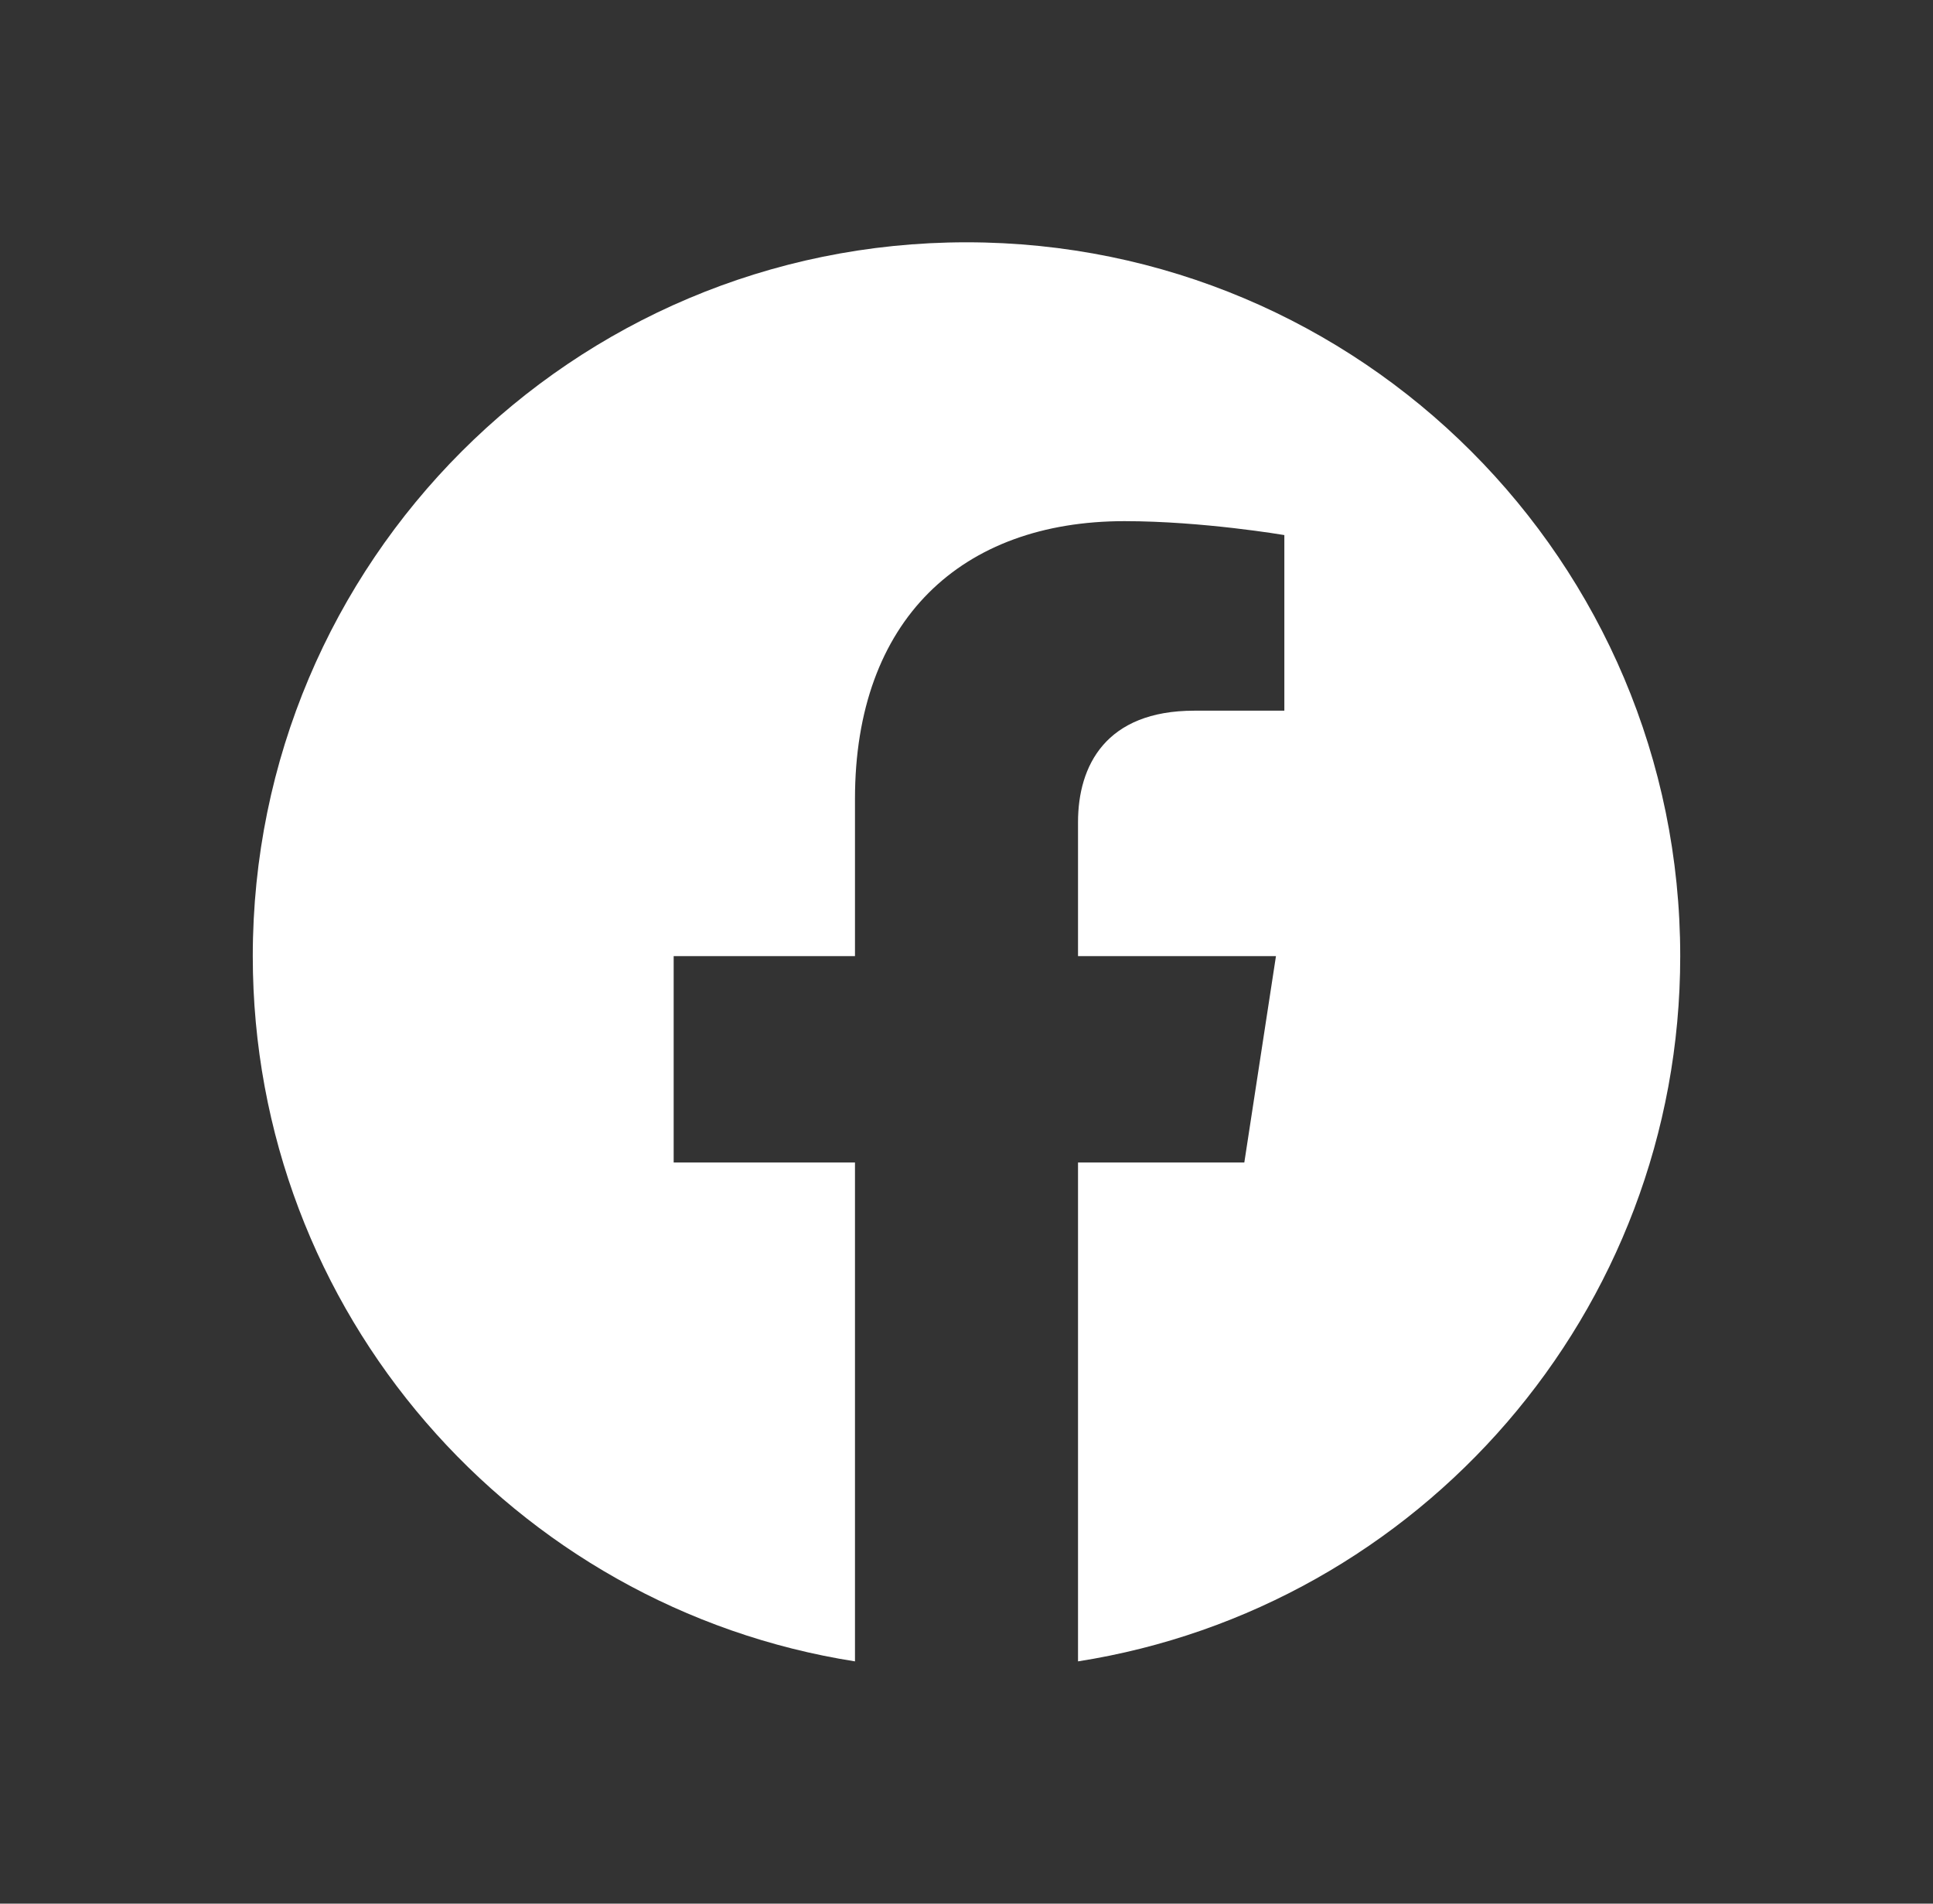 <svg width="65" height="64" viewBox="0 0 65 64" fill="none" xmlns="http://www.w3.org/2000/svg">
<rect x="0" y="0" width="65" height="64" fill="#333333" stroke="none"/>
<path d="M56.5 32.145C56.5 18.887 45.758 8.146 32.5 8.146C19.242 8.146 8.5 18.887 8.5 32.145C8.5 44.124 17.276 54.053 28.75 55.855V39.083H22.653V32.145H28.75V26.858C28.75 20.843 32.331 17.521 37.815 17.521C40.441 17.521 43.188 17.989 43.188 17.989V23.893H40.161C37.18 23.893 36.25 25.743 36.25 27.641V32.145H42.906L41.842 39.083H36.25V55.855C47.724 54.053 56.5 44.124 56.5 32.145Z" fill="white"/>
</svg>
